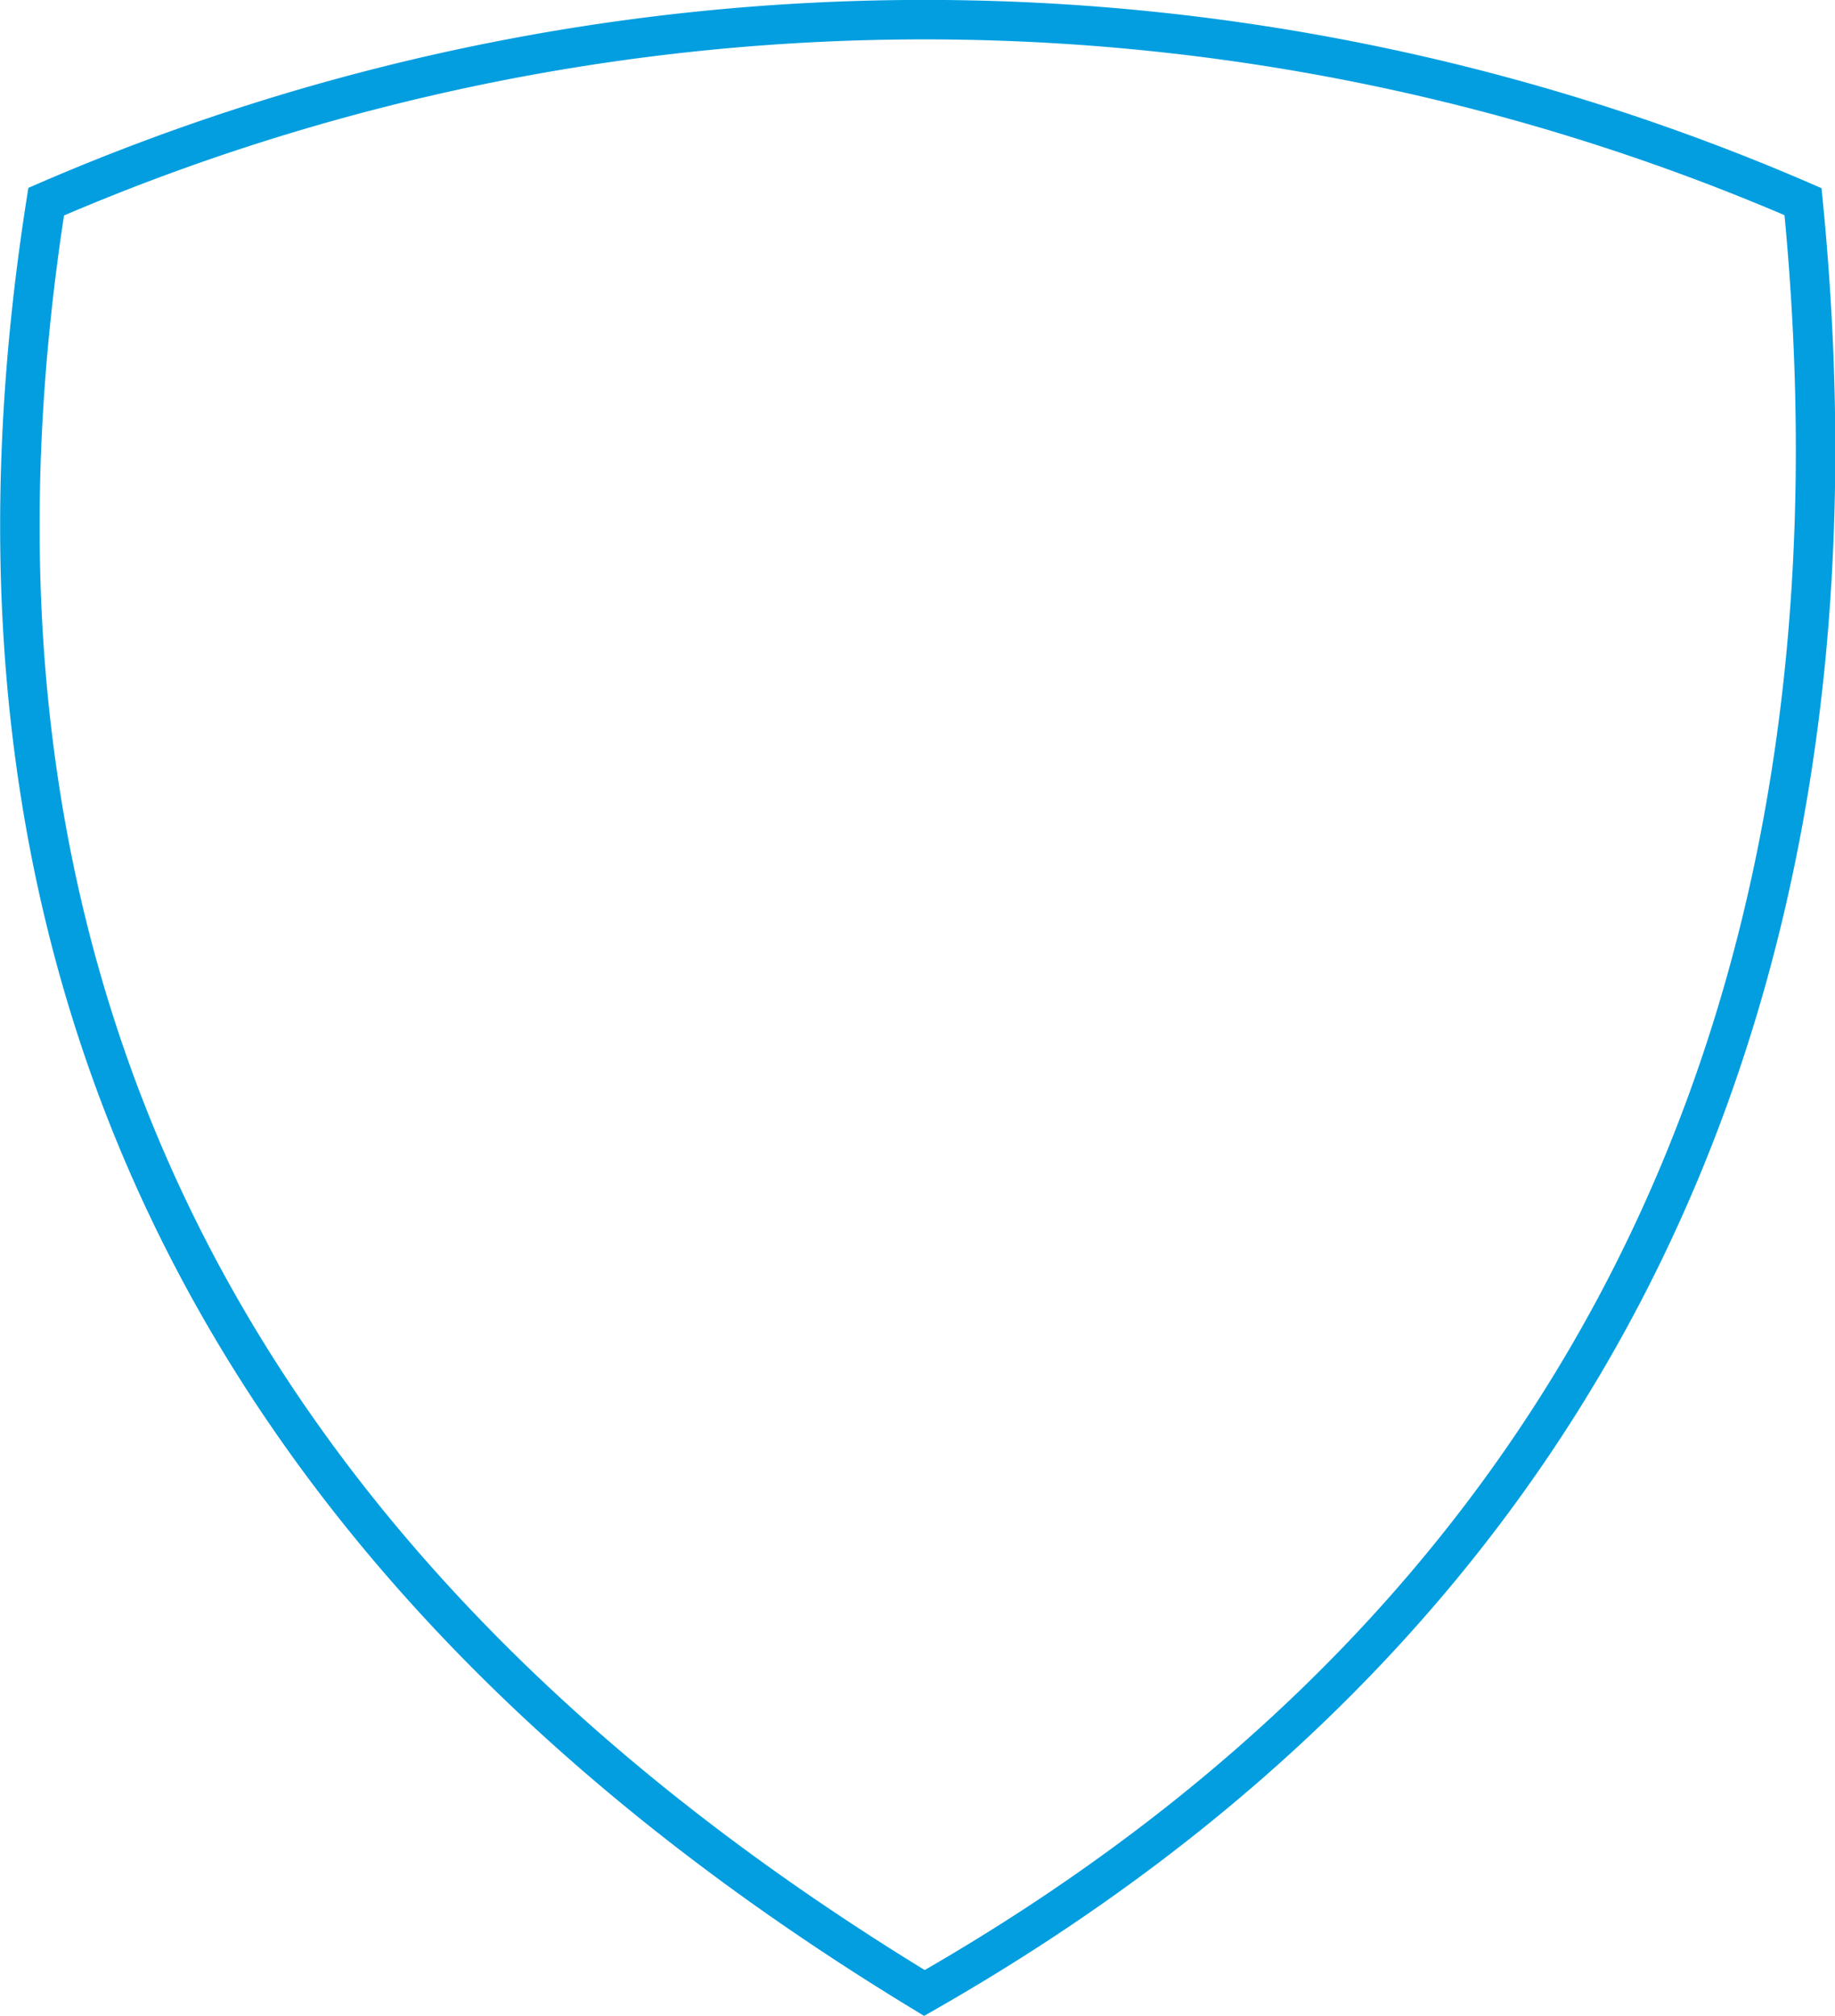 <svg xmlns="http://www.w3.org/2000/svg" viewBox="0 0 46.49 51.08"><defs><style>.cls-1{fill:none;stroke:#029ee0;stroke-miterlimit:10;}</style></defs><g id="Laag_2" data-name="Laag 2"><g id="Laag_1-2" data-name="Laag 1"><g id="Laag_2-2" data-name="Laag 2"><g id="Laag_1-2-2" data-name="Laag 1-2"><path class="cls-1" d="M23.42,50.5c15.77-9,24.38-23.9,22.26-45.39a56,56,0,0,0-44.51,0C-1.84,24.27,5.31,39.5,23.42,50.5Z"/></g></g></g></g></svg>